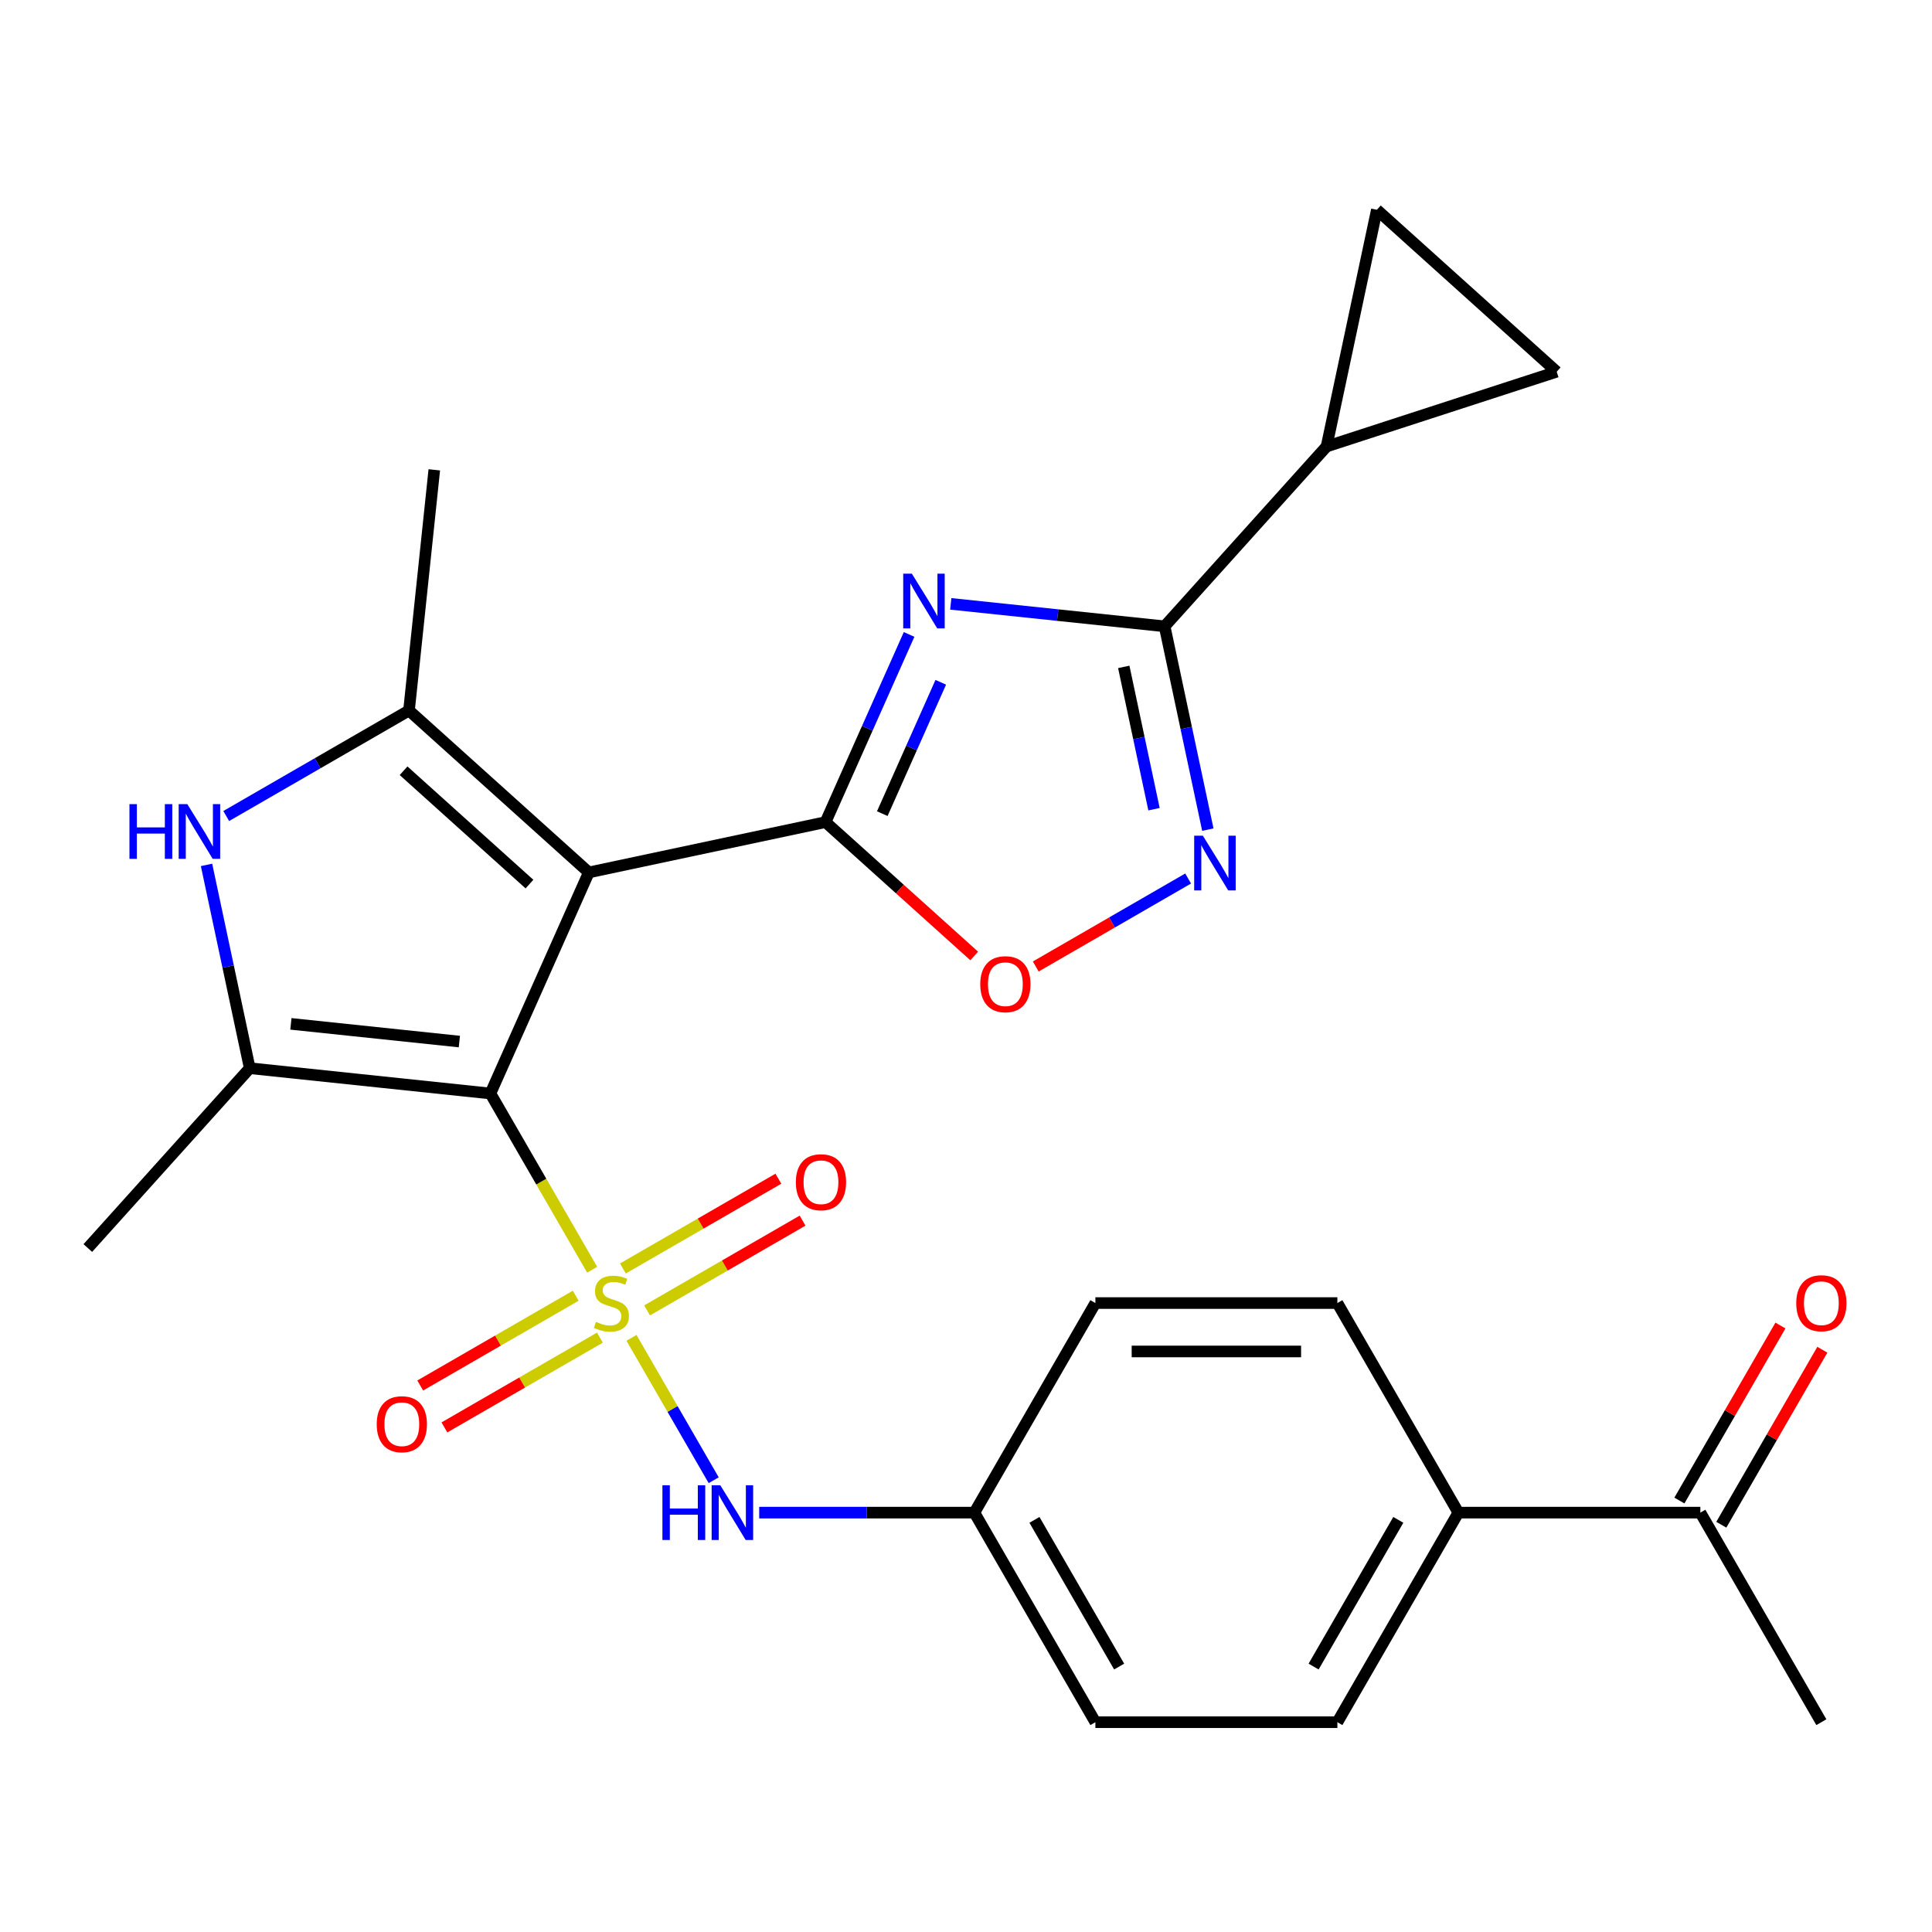 <?xml version='1.0' encoding='iso-8859-1'?>
<svg version='1.1' baseProfile='full'
              xmlns='http://www.w3.org/2000/svg'
                      xmlns:rdkit='http://www.rdkit.org/xml'
                      xmlns:xlink='http://www.w3.org/1999/xlink'
                  xml:space='preserve'
width='1000px' height='1000px' viewBox='0 0 1000 1000'>
<!-- END OF HEADER -->
<rect style='opacity:1.0;fill:#FFFFFF;stroke:none' width='1000' height='1000' x='0' y='0'> </rect>
<path class='bond-0' d='M 306.5,657.211 L 280.167,611.6' style='fill:none;fill-rule:evenodd;stroke:#CCCC00;stroke-width:6px;stroke-linecap:butt;stroke-linejoin:miter;stroke-opacity:1' />
<path class='bond-0' d='M 280.167,611.6 L 253.833,565.989' style='fill:none;fill-rule:evenodd;stroke:#000000;stroke-width:6px;stroke-linecap:butt;stroke-linejoin:miter;stroke-opacity:1' />
<path class='bond-10' d='M 326.859,692.474 L 348.132,729.319' style='fill:none;fill-rule:evenodd;stroke:#CCCC00;stroke-width:6px;stroke-linecap:butt;stroke-linejoin:miter;stroke-opacity:1' />
<path class='bond-10' d='M 348.132,729.319 L 369.404,766.164' style='fill:none;fill-rule:evenodd;stroke:#0000FF;stroke-width:6px;stroke-linecap:butt;stroke-linejoin:miter;stroke-opacity:1' />
<path class='bond-12' d='M 334.934,678.259 L 375.176,655.026' style='fill:none;fill-rule:evenodd;stroke:#CCCC00;stroke-width:6px;stroke-linecap:butt;stroke-linejoin:miter;stroke-opacity:1' />
<path class='bond-12' d='M 375.176,655.026 L 415.417,631.793' style='fill:none;fill-rule:evenodd;stroke:#FF0000;stroke-width:6px;stroke-linecap:butt;stroke-linejoin:miter;stroke-opacity:1' />
<path class='bond-12' d='M 322.409,656.565 L 362.65,633.331' style='fill:none;fill-rule:evenodd;stroke:#CCCC00;stroke-width:6px;stroke-linecap:butt;stroke-linejoin:miter;stroke-opacity:1' />
<path class='bond-12' d='M 362.65,633.331 L 402.892,610.098' style='fill:none;fill-rule:evenodd;stroke:#FF0000;stroke-width:6px;stroke-linecap:butt;stroke-linejoin:miter;stroke-opacity:1' />
<path class='bond-13' d='M 297.986,670.665 L 257.745,693.899' style='fill:none;fill-rule:evenodd;stroke:#CCCC00;stroke-width:6px;stroke-linecap:butt;stroke-linejoin:miter;stroke-opacity:1' />
<path class='bond-13' d='M 257.745,693.899 L 217.503,717.132' style='fill:none;fill-rule:evenodd;stroke:#FF0000;stroke-width:6px;stroke-linecap:butt;stroke-linejoin:miter;stroke-opacity:1' />
<path class='bond-13' d='M 310.512,692.36 L 270.27,715.593' style='fill:none;fill-rule:evenodd;stroke:#CCCC00;stroke-width:6px;stroke-linecap:butt;stroke-linejoin:miter;stroke-opacity:1' />
<path class='bond-13' d='M 270.27,715.593 L 230.029,738.827' style='fill:none;fill-rule:evenodd;stroke:#FF0000;stroke-width:6px;stroke-linecap:butt;stroke-linejoin:miter;stroke-opacity:1' />
<path class='bond-1' d='M 253.833,565.989 L 304.779,451.564' style='fill:none;fill-rule:evenodd;stroke:#000000;stroke-width:6px;stroke-linecap:butt;stroke-linejoin:miter;stroke-opacity:1' />
<path class='bond-4' d='M 253.833,565.989 L 129.266,552.897' style='fill:none;fill-rule:evenodd;stroke:#000000;stroke-width:6px;stroke-linecap:butt;stroke-linejoin:miter;stroke-opacity:1' />
<path class='bond-4' d='M 237.767,539.112 L 150.569,529.947' style='fill:none;fill-rule:evenodd;stroke:#000000;stroke-width:6px;stroke-linecap:butt;stroke-linejoin:miter;stroke-opacity:1' />
<path class='bond-2' d='M 304.779,451.564 L 427.295,425.523' style='fill:none;fill-rule:evenodd;stroke:#000000;stroke-width:6px;stroke-linecap:butt;stroke-linejoin:miter;stroke-opacity:1' />
<path class='bond-5' d='M 304.779,451.564 L 211.697,367.753' style='fill:none;fill-rule:evenodd;stroke:#000000;stroke-width:6px;stroke-linecap:butt;stroke-linejoin:miter;stroke-opacity:1' />
<path class='bond-5' d='M 274.054,457.609 L 208.897,398.941' style='fill:none;fill-rule:evenodd;stroke:#000000;stroke-width:6px;stroke-linecap:butt;stroke-linejoin:miter;stroke-opacity:1' />
<path class='bond-3' d='M 427.295,425.523 L 448.919,376.956' style='fill:none;fill-rule:evenodd;stroke:#000000;stroke-width:6px;stroke-linecap:butt;stroke-linejoin:miter;stroke-opacity:1' />
<path class='bond-3' d='M 448.919,376.956 L 470.542,328.389' style='fill:none;fill-rule:evenodd;stroke:#0000FF;stroke-width:6px;stroke-linecap:butt;stroke-linejoin:miter;stroke-opacity:1' />
<path class='bond-3' d='M 456.667,421.142 L 471.804,387.145' style='fill:none;fill-rule:evenodd;stroke:#000000;stroke-width:6px;stroke-linecap:butt;stroke-linejoin:miter;stroke-opacity:1' />
<path class='bond-3' d='M 471.804,387.145 L 486.94,353.148' style='fill:none;fill-rule:evenodd;stroke:#0000FF;stroke-width:6px;stroke-linecap:butt;stroke-linejoin:miter;stroke-opacity:1' />
<path class='bond-9' d='M 427.295,425.523 L 465.771,460.166' style='fill:none;fill-rule:evenodd;stroke:#000000;stroke-width:6px;stroke-linecap:butt;stroke-linejoin:miter;stroke-opacity:1' />
<path class='bond-9' d='M 465.771,460.166 L 504.246,494.809' style='fill:none;fill-rule:evenodd;stroke:#FF0000;stroke-width:6px;stroke-linecap:butt;stroke-linejoin:miter;stroke-opacity:1' />
<path class='bond-6' d='M 492.112,312.555 L 547.46,318.373' style='fill:none;fill-rule:evenodd;stroke:#0000FF;stroke-width:6px;stroke-linecap:butt;stroke-linejoin:miter;stroke-opacity:1' />
<path class='bond-6' d='M 547.46,318.373 L 602.808,324.19' style='fill:none;fill-rule:evenodd;stroke:#000000;stroke-width:6px;stroke-linecap:butt;stroke-linejoin:miter;stroke-opacity:1' />
<path class='bond-7' d='M 129.266,552.897 L 118.083,500.284' style='fill:none;fill-rule:evenodd;stroke:#000000;stroke-width:6px;stroke-linecap:butt;stroke-linejoin:miter;stroke-opacity:1' />
<path class='bond-7' d='M 118.083,500.284 L 106.899,447.671' style='fill:none;fill-rule:evenodd;stroke:#0000FF;stroke-width:6px;stroke-linecap:butt;stroke-linejoin:miter;stroke-opacity:1' />
<path class='bond-22' d='M 129.266,552.897 L 45.455,645.978' style='fill:none;fill-rule:evenodd;stroke:#000000;stroke-width:6px;stroke-linecap:butt;stroke-linejoin:miter;stroke-opacity:1' />
<path class='bond-23' d='M 211.697,367.753 L 224.79,243.186' style='fill:none;fill-rule:evenodd;stroke:#000000;stroke-width:6px;stroke-linecap:butt;stroke-linejoin:miter;stroke-opacity:1' />
<path class='bond-27' d='M 211.697,367.753 L 164.396,395.062' style='fill:none;fill-rule:evenodd;stroke:#000000;stroke-width:6px;stroke-linecap:butt;stroke-linejoin:miter;stroke-opacity:1' />
<path class='bond-27' d='M 164.396,395.062 L 117.095,422.371' style='fill:none;fill-rule:evenodd;stroke:#0000FF;stroke-width:6px;stroke-linecap:butt;stroke-linejoin:miter;stroke-opacity:1' />
<path class='bond-11' d='M 602.808,324.19 L 686.619,231.108' style='fill:none;fill-rule:evenodd;stroke:#000000;stroke-width:6px;stroke-linecap:butt;stroke-linejoin:miter;stroke-opacity:1' />
<path class='bond-29' d='M 602.808,324.19 L 613.991,376.803' style='fill:none;fill-rule:evenodd;stroke:#000000;stroke-width:6px;stroke-linecap:butt;stroke-linejoin:miter;stroke-opacity:1' />
<path class='bond-29' d='M 613.991,376.803 L 625.175,429.415' style='fill:none;fill-rule:evenodd;stroke:#0000FF;stroke-width:6px;stroke-linecap:butt;stroke-linejoin:miter;stroke-opacity:1' />
<path class='bond-29' d='M 581.66,345.182 L 589.488,382.011' style='fill:none;fill-rule:evenodd;stroke:#000000;stroke-width:6px;stroke-linecap:butt;stroke-linejoin:miter;stroke-opacity:1' />
<path class='bond-29' d='M 589.488,382.011 L 597.316,418.84' style='fill:none;fill-rule:evenodd;stroke:#0000FF;stroke-width:6px;stroke-linecap:butt;stroke-linejoin:miter;stroke-opacity:1' />
<path class='bond-8' d='M 614.979,454.715 L 575.543,477.483' style='fill:none;fill-rule:evenodd;stroke:#0000FF;stroke-width:6px;stroke-linecap:butt;stroke-linejoin:miter;stroke-opacity:1' />
<path class='bond-8' d='M 575.543,477.483 L 536.108,500.251' style='fill:none;fill-rule:evenodd;stroke:#FF0000;stroke-width:6px;stroke-linecap:butt;stroke-linejoin:miter;stroke-opacity:1' />
<path class='bond-19' d='M 392.958,782.935 L 448.65,782.935' style='fill:none;fill-rule:evenodd;stroke:#0000FF;stroke-width:6px;stroke-linecap:butt;stroke-linejoin:miter;stroke-opacity:1' />
<path class='bond-19' d='M 448.65,782.935 L 504.341,782.935' style='fill:none;fill-rule:evenodd;stroke:#000000;stroke-width:6px;stroke-linecap:butt;stroke-linejoin:miter;stroke-opacity:1' />
<path class='bond-14' d='M 686.619,231.108 L 712.661,108.592' style='fill:none;fill-rule:evenodd;stroke:#000000;stroke-width:6px;stroke-linecap:butt;stroke-linejoin:miter;stroke-opacity:1' />
<path class='bond-15' d='M 686.619,231.108 L 805.743,192.403' style='fill:none;fill-rule:evenodd;stroke:#000000;stroke-width:6px;stroke-linecap:butt;stroke-linejoin:miter;stroke-opacity:1' />
<path class='bond-30' d='M 712.661,108.592 L 805.743,192.403' style='fill:none;fill-rule:evenodd;stroke:#000000;stroke-width:6px;stroke-linecap:butt;stroke-linejoin:miter;stroke-opacity:1' />
<path class='bond-16' d='M 880.102,782.935 L 754.849,782.935' style='fill:none;fill-rule:evenodd;stroke:#000000;stroke-width:6px;stroke-linecap:butt;stroke-linejoin:miter;stroke-opacity:1' />
<path class='bond-18' d='M 890.95,789.198 L 917.098,743.907' style='fill:none;fill-rule:evenodd;stroke:#000000;stroke-width:6px;stroke-linecap:butt;stroke-linejoin:miter;stroke-opacity:1' />
<path class='bond-18' d='M 917.098,743.907 L 943.247,698.616' style='fill:none;fill-rule:evenodd;stroke:#FF0000;stroke-width:6px;stroke-linecap:butt;stroke-linejoin:miter;stroke-opacity:1' />
<path class='bond-18' d='M 869.255,776.673 L 895.404,731.382' style='fill:none;fill-rule:evenodd;stroke:#000000;stroke-width:6px;stroke-linecap:butt;stroke-linejoin:miter;stroke-opacity:1' />
<path class='bond-18' d='M 895.404,731.382 L 921.552,686.091' style='fill:none;fill-rule:evenodd;stroke:#FF0000;stroke-width:6px;stroke-linecap:butt;stroke-linejoin:miter;stroke-opacity:1' />
<path class='bond-26' d='M 880.102,782.935 L 942.729,891.408' style='fill:none;fill-rule:evenodd;stroke:#000000;stroke-width:6px;stroke-linecap:butt;stroke-linejoin:miter;stroke-opacity:1' />
<path class='bond-17' d='M 754.849,782.935 L 692.222,891.408' style='fill:none;fill-rule:evenodd;stroke:#000000;stroke-width:6px;stroke-linecap:butt;stroke-linejoin:miter;stroke-opacity:1' />
<path class='bond-17' d='M 723.76,786.681 L 679.921,862.612' style='fill:none;fill-rule:evenodd;stroke:#000000;stroke-width:6px;stroke-linecap:butt;stroke-linejoin:miter;stroke-opacity:1' />
<path class='bond-28' d='M 754.849,782.935 L 692.222,674.462' style='fill:none;fill-rule:evenodd;stroke:#000000;stroke-width:6px;stroke-linecap:butt;stroke-linejoin:miter;stroke-opacity:1' />
<path class='bond-24' d='M 504.341,782.935 L 566.968,674.462' style='fill:none;fill-rule:evenodd;stroke:#000000;stroke-width:6px;stroke-linecap:butt;stroke-linejoin:miter;stroke-opacity:1' />
<path class='bond-25' d='M 504.341,782.935 L 566.968,891.408' style='fill:none;fill-rule:evenodd;stroke:#000000;stroke-width:6px;stroke-linecap:butt;stroke-linejoin:miter;stroke-opacity:1' />
<path class='bond-25' d='M 535.43,786.681 L 579.268,862.612' style='fill:none;fill-rule:evenodd;stroke:#000000;stroke-width:6px;stroke-linecap:butt;stroke-linejoin:miter;stroke-opacity:1' />
<path class='bond-20' d='M 692.222,674.462 L 566.968,674.462' style='fill:none;fill-rule:evenodd;stroke:#000000;stroke-width:6px;stroke-linecap:butt;stroke-linejoin:miter;stroke-opacity:1' />
<path class='bond-20' d='M 673.434,699.513 L 585.756,699.513' style='fill:none;fill-rule:evenodd;stroke:#000000;stroke-width:6px;stroke-linecap:butt;stroke-linejoin:miter;stroke-opacity:1' />
<path class='bond-21' d='M 692.222,891.408 L 566.968,891.408' style='fill:none;fill-rule:evenodd;stroke:#000000;stroke-width:6px;stroke-linecap:butt;stroke-linejoin:miter;stroke-opacity:1' />
<path  class='atom-0' d='M 308.46 684.182
Q 308.78 684.302, 310.1 684.862
Q 311.42 685.422, 312.86 685.782
Q 314.34 686.102, 315.78 686.102
Q 318.46 686.102, 320.02 684.822
Q 321.58 683.502, 321.58 681.222
Q 321.58 679.662, 320.78 678.702
Q 320.02 677.742, 318.82 677.222
Q 317.62 676.702, 315.62 676.102
Q 313.1 675.342, 311.58 674.622
Q 310.1 673.902, 309.02 672.382
Q 307.98 670.862, 307.98 668.302
Q 307.98 664.742, 310.38 662.542
Q 312.82 660.342, 317.62 660.342
Q 320.9 660.342, 324.62 661.902
L 323.7 664.982
Q 320.3 663.582, 317.74 663.582
Q 314.98 663.582, 313.46 664.742
Q 311.94 665.862, 311.98 667.822
Q 311.98 669.342, 312.74 670.262
Q 313.54 671.182, 314.66 671.702
Q 315.82 672.222, 317.74 672.822
Q 320.3 673.622, 321.82 674.422
Q 323.34 675.222, 324.42 676.862
Q 325.54 678.462, 325.54 681.222
Q 325.54 685.142, 322.9 687.262
Q 320.3 689.342, 315.94 689.342
Q 313.42 689.342, 311.5 688.782
Q 309.62 688.262, 307.38 687.342
L 308.46 684.182
' fill='#CCCC00'/>
<path  class='atom-4' d='M 471.981 296.938
L 481.261 311.938
Q 482.181 313.418, 483.661 316.098
Q 485.141 318.778, 485.221 318.938
L 485.221 296.938
L 488.981 296.938
L 488.981 325.258
L 485.101 325.258
L 475.141 308.858
Q 473.981 306.938, 472.741 304.738
Q 471.541 302.538, 471.181 301.858
L 471.181 325.258
L 467.501 325.258
L 467.501 296.938
L 471.981 296.938
' fill='#0000FF'/>
<path  class='atom-8' d='M 67.004 416.22
L 70.844 416.22
L 70.844 428.26
L 85.324 428.26
L 85.324 416.22
L 89.164 416.22
L 89.164 444.54
L 85.324 444.54
L 85.324 431.46
L 70.844 431.46
L 70.844 444.54
L 67.004 444.54
L 67.004 416.22
' fill='#0000FF'/>
<path  class='atom-8' d='M 96.964 416.22
L 106.244 431.22
Q 107.164 432.7, 108.644 435.38
Q 110.124 438.06, 110.204 438.22
L 110.204 416.22
L 113.964 416.22
L 113.964 444.54
L 110.084 444.54
L 100.124 428.14
Q 98.964 426.22, 97.724 424.02
Q 96.524 421.82, 96.164 421.14
L 96.164 444.54
L 92.484 444.54
L 92.484 416.22
L 96.964 416.22
' fill='#0000FF'/>
<path  class='atom-9' d='M 622.59 432.547
L 631.87 447.547
Q 632.79 449.027, 634.27 451.707
Q 635.75 454.387, 635.83 454.547
L 635.83 432.547
L 639.59 432.547
L 639.59 460.867
L 635.71 460.867
L 625.75 444.467
Q 624.59 442.547, 623.35 440.347
Q 622.15 438.147, 621.79 437.467
L 621.79 460.867
L 618.11 460.867
L 618.11 432.547
L 622.59 432.547
' fill='#0000FF'/>
<path  class='atom-10' d='M 507.377 509.414
Q 507.377 502.614, 510.737 498.814
Q 514.097 495.014, 520.377 495.014
Q 526.657 495.014, 530.017 498.814
Q 533.377 502.614, 533.377 509.414
Q 533.377 516.294, 529.977 520.214
Q 526.577 524.094, 520.377 524.094
Q 514.137 524.094, 510.737 520.214
Q 507.377 516.334, 507.377 509.414
M 520.377 520.894
Q 524.697 520.894, 527.017 518.014
Q 529.377 515.094, 529.377 509.414
Q 529.377 503.854, 527.017 501.054
Q 524.697 498.214, 520.377 498.214
Q 516.057 498.214, 513.697 501.014
Q 511.377 503.814, 511.377 509.414
Q 511.377 515.134, 513.697 518.014
Q 516.057 520.894, 520.377 520.894
' fill='#FF0000'/>
<path  class='atom-11' d='M 342.867 768.775
L 346.707 768.775
L 346.707 780.815
L 361.187 780.815
L 361.187 768.775
L 365.027 768.775
L 365.027 797.095
L 361.187 797.095
L 361.187 784.015
L 346.707 784.015
L 346.707 797.095
L 342.867 797.095
L 342.867 768.775
' fill='#0000FF'/>
<path  class='atom-11' d='M 372.827 768.775
L 382.107 783.775
Q 383.027 785.255, 384.507 787.935
Q 385.987 790.615, 386.067 790.775
L 386.067 768.775
L 389.827 768.775
L 389.827 797.095
L 385.947 797.095
L 375.987 780.695
Q 374.827 778.775, 373.587 776.575
Q 372.387 774.375, 372.027 773.695
L 372.027 797.095
L 368.347 797.095
L 368.347 768.775
L 372.827 768.775
' fill='#0000FF'/>
<path  class='atom-13' d='M 411.933 611.915
Q 411.933 605.115, 415.293 601.315
Q 418.653 597.515, 424.933 597.515
Q 431.213 597.515, 434.573 601.315
Q 437.933 605.115, 437.933 611.915
Q 437.933 618.795, 434.533 622.715
Q 431.133 626.595, 424.933 626.595
Q 418.693 626.595, 415.293 622.715
Q 411.933 618.835, 411.933 611.915
M 424.933 623.395
Q 429.253 623.395, 431.573 620.515
Q 433.933 617.595, 433.933 611.915
Q 433.933 606.355, 431.573 603.555
Q 429.253 600.715, 424.933 600.715
Q 420.613 600.715, 418.253 603.515
Q 415.933 606.315, 415.933 611.915
Q 415.933 617.635, 418.253 620.515
Q 420.613 623.395, 424.933 623.395
' fill='#FF0000'/>
<path  class='atom-14' d='M 194.987 737.169
Q 194.987 730.369, 198.347 726.569
Q 201.707 722.769, 207.987 722.769
Q 214.267 722.769, 217.627 726.569
Q 220.987 730.369, 220.987 737.169
Q 220.987 744.049, 217.587 747.969
Q 214.187 751.849, 207.987 751.849
Q 201.747 751.849, 198.347 747.969
Q 194.987 744.089, 194.987 737.169
M 207.987 748.649
Q 212.307 748.649, 214.627 745.769
Q 216.987 742.849, 216.987 737.169
Q 216.987 731.609, 214.627 728.809
Q 212.307 725.969, 207.987 725.969
Q 203.667 725.969, 201.307 728.769
Q 198.987 731.569, 198.987 737.169
Q 198.987 742.889, 201.307 745.769
Q 203.667 748.649, 207.987 748.649
' fill='#FF0000'/>
<path  class='atom-19' d='M 929.729 674.542
Q 929.729 667.742, 933.089 663.942
Q 936.449 660.142, 942.729 660.142
Q 949.009 660.142, 952.369 663.942
Q 955.729 667.742, 955.729 674.542
Q 955.729 681.422, 952.329 685.342
Q 948.929 689.222, 942.729 689.222
Q 936.489 689.222, 933.089 685.342
Q 929.729 681.462, 929.729 674.542
M 942.729 686.022
Q 947.049 686.022, 949.369 683.142
Q 951.729 680.222, 951.729 674.542
Q 951.729 668.982, 949.369 666.182
Q 947.049 663.342, 942.729 663.342
Q 938.409 663.342, 936.049 666.142
Q 933.729 668.942, 933.729 674.542
Q 933.729 680.262, 936.049 683.142
Q 938.409 686.022, 942.729 686.022
' fill='#FF0000'/>
</svg>
